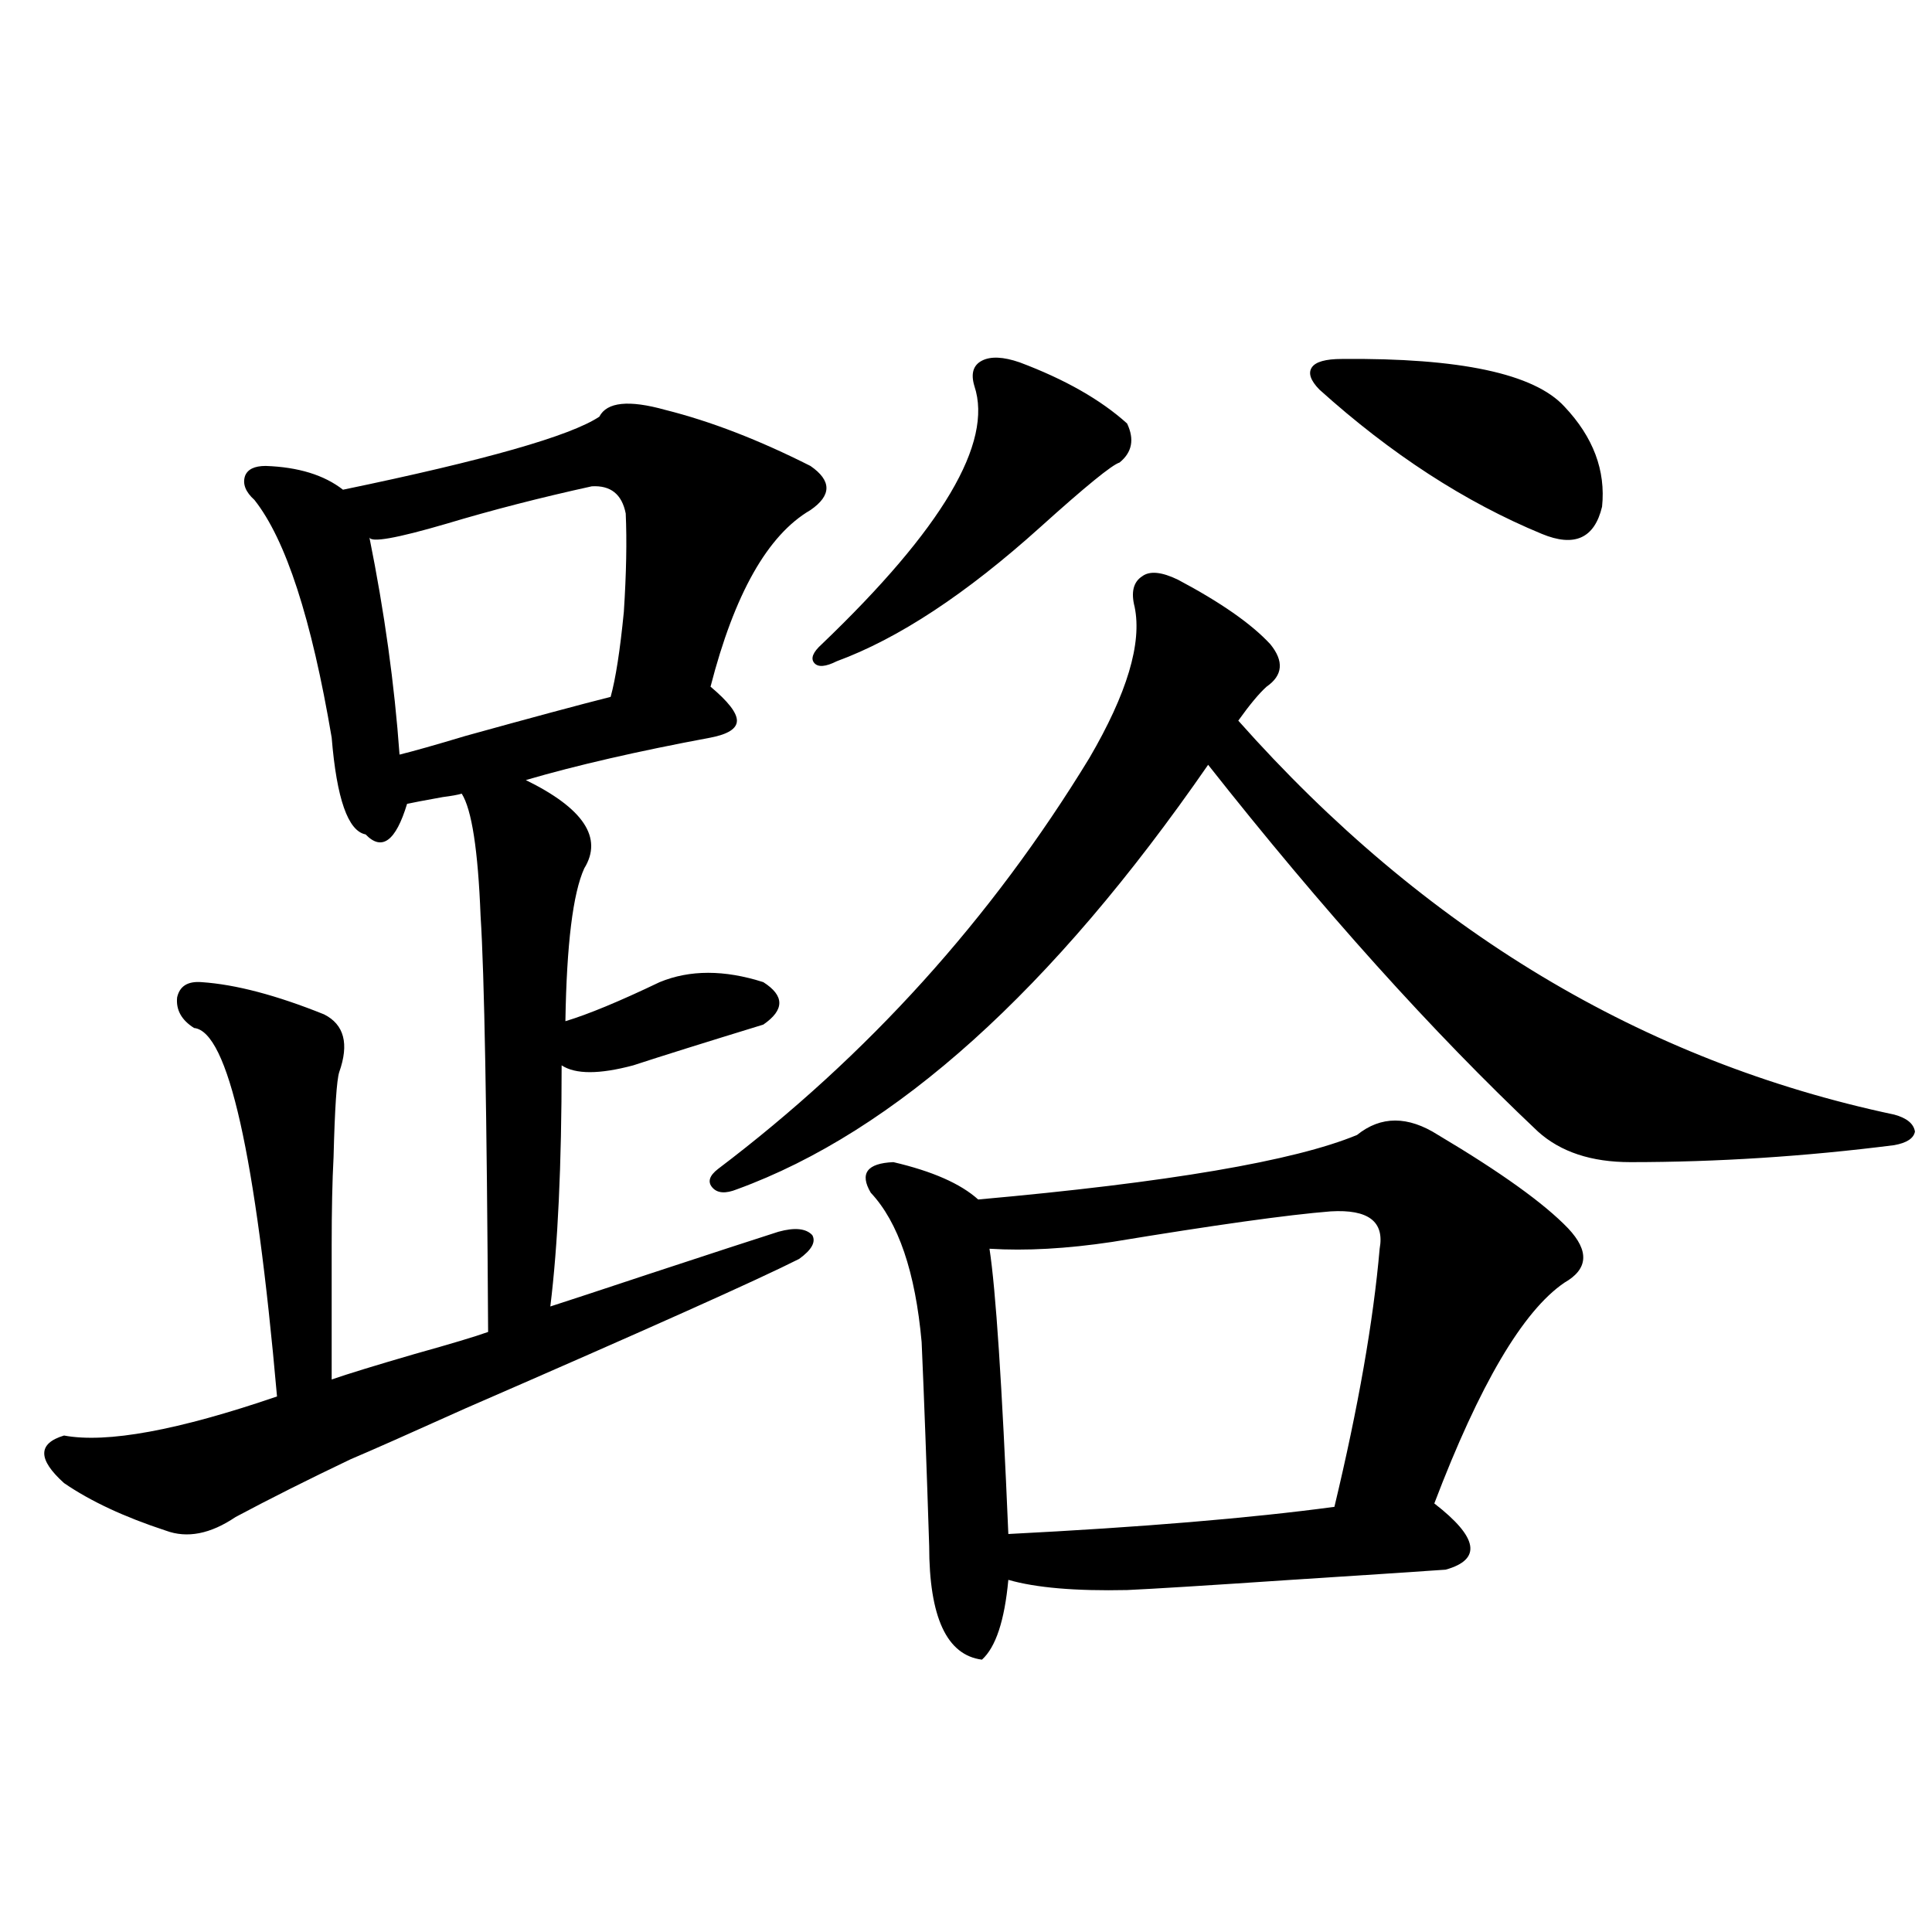 <?xml version="1.0" encoding="utf-8"?>
<!-- Generator: Adobe Illustrator 16.0.0, SVG Export Plug-In . SVG Version: 6.00 Build 0)  -->
<!DOCTYPE svg PUBLIC "-//W3C//DTD SVG 1.1//EN" "http://www.w3.org/Graphics/SVG/1.1/DTD/svg11.dtd">
<svg version="1.1" id="图层_1" xmlns="http://www.w3.org/2000/svg" xmlns:xlink="http://www.w3.org/1999/xlink" x="0px" y="0px"
	 width="1000px" height="1000px" viewBox="0 0 1000 1000" enable-background="new 0 0 1000 1000" xml:space="preserve">
<path d="M344.357,212.164c23.414,5.863,48.444,15.531,75.12,29.004c11.052,7.621,11.052,15.243,0,22.852
	c-22.118,12.896-39.358,43.368-51.706,91.406c9.101,7.622,13.658,13.485,13.658,17.578c0,4.106-4.558,7.031-13.658,8.789
	c-37.728,7.031-69.602,14.364-95.607,21.973c29.908,14.653,39.999,29.883,30.243,45.703c-5.854,12.896-9.115,39.263-9.756,79.102
	c11.707-3.516,27.957-10.245,48.779-20.215c15.609-6.44,33.49-6.44,53.657,0c11.052,7.031,11.052,14.364,0,21.973
	c-30.578,9.38-53.017,16.411-67.315,21.094c-17.561,4.696-29.923,4.696-37.072,0c0,51.567-1.951,93.164-5.854,124.805
	c9.101-2.925,26.006-8.487,50.73-16.699c33.811-11.124,56.249-18.457,67.315-21.973c8.445-2.335,14.299-1.758,17.561,1.758
	c1.951,3.516-0.335,7.622-6.829,12.305c-20.822,10.547-78.382,36.337-172.679,77.344c-28.627,12.896-48.459,21.685-59.51,26.367
	c-22.119,10.547-41.95,20.517-59.511,29.883c-13.018,8.789-25.045,11.138-36.097,7.031c-21.463-7.031-39.023-15.229-52.682-24.609
	c-13.658-12.305-13.658-20.503,0-24.609c22.103,4.106,58.855-2.637,110.241-20.215c-11.067-125.382-25.365-188.965-42.926-190.723
	c-6.509-4.093-9.436-9.366-8.78-15.82c1.295-5.851,5.518-8.487,12.683-7.91c17.561,1.181,38.688,6.743,63.413,16.699
	c10.396,5.273,13.002,15.243,7.805,29.883c-1.311,4.106-2.287,18.759-2.927,43.945c-0.656,12.305-0.976,27.548-0.976,45.703
	c0,16.411,0,39.551,0,69.434c8.445-2.925,22.758-7.319,42.926-13.184c18.856-5.273,31.539-9.077,38.047-11.426
	c-0.655-113.667-1.951-185.449-3.902-215.332c-1.311-33.976-4.558-55.069-9.756-63.281c-1.951,0.591-5.213,1.181-9.755,1.758
	c-9.756,1.758-15.945,2.938-18.536,3.516c-5.854,19.336-13.018,24.609-21.463,15.82c-9.116-1.758-14.969-18.457-17.561-50.098
	c-10.412-61.523-23.75-102.53-39.999-123.047c-4.558-4.093-6.189-8.199-4.878-12.305c1.295-3.516,4.878-5.273,10.731-5.273
	c16.905,0.59,30.243,4.696,39.999,12.305c73.489-15.23,117.71-27.823,132.679-37.793
	C314.114,208.071,325.486,206.891,344.357,212.164z M306.31,251.715c-26.676,5.863-51.706,12.305-75.12,19.336
	c-26.021,7.622-39.359,9.97-39.999,7.031c7.805,38.672,13.002,76.177,15.609,112.5c7.149-1.758,18.536-4.972,34.145-9.668
	c33.811-9.366,58.855-16.108,75.12-20.215c2.592-9.366,4.878-24.019,6.829-43.945c1.296-19.913,1.616-36.914,0.976-50.977
	C321.919,255.82,316.065,251.138,306.31,251.715z M609.717,300.055c22.104,11.728,38.048,22.852,47.804,33.398
	c7.149,8.789,6.494,16.122-1.951,21.973c-3.902,3.516-8.78,9.38-14.634,17.578c96.248,108.407,209.416,176.372,339.504,203.906
	c6.494,1.758,10.076,4.696,10.731,8.789c-0.655,3.516-4.237,5.864-10.731,7.031c-46.188,5.864-91.705,8.789-136.582,8.789
	c-20.167,0-36.097-5.273-47.804-15.82c-54.633-51.554-111.552-114.835-170.728-189.844
	C544.673,512.462,463.379,585.699,381.43,615.582c-5.854,2.349-10.091,2.06-12.683-0.879c-2.606-2.925-1.631-6.152,2.927-9.668
	c77.392-58.585,141.46-129.487,192.19-212.695c19.512-33.398,27.316-59.464,23.414-78.223c-1.951-7.608-0.655-12.882,3.902-15.82
	C595.083,295.372,601.257,295.962,609.717,300.055z M527.768,187.555c23.414,8.789,41.95,19.336,55.608,31.641
	c3.902,8.212,2.592,14.941-3.902,20.215c-3.902,1.181-17.561,12.305-40.975,33.398c-38.383,34.579-73.504,57.72-105.363,69.434
	c-5.854,2.938-9.756,3.228-11.707,0.879c-1.951-2.335-0.655-5.562,3.902-9.668c62.438-59.766,88.778-104.288,79.022-133.594
	c-1.951-6.441-0.655-10.836,3.902-13.184C512.799,184.341,519.308,184.629,527.768,187.555z M744.348,587.457
	c32.515,19.336,54.953,35.458,67.315,48.34c11.052,11.728,10.396,21.094-1.951,28.125c-21.463,14.653-43.901,52.734-67.315,114.258
	c22.759,17.578,24.71,29.004,5.854,34.277c-16.92,1.181-43.581,2.938-79.998,5.273c-43.581,2.938-71.873,4.696-84.876,5.273
	c-26.676,0.577-47.163-1.167-61.462-5.273c-1.951,21.094-6.509,34.854-13.658,41.309c-18.216-2.349-27.316-21.973-27.316-58.887
	c-1.311-41.007-2.606-76.163-3.902-105.469c-3.262-36.323-12.042-62.101-26.341-77.344c-5.854-9.956-1.951-15.229,11.707-15.82
	c20.152,4.696,34.786,11.138,43.901,19.336c98.199-8.789,163.563-19.913,196.093-33.398
	C714.745,577.501,728.738,577.501,744.348,587.457z M688.739,627.008c-22.118,1.758-59.846,7.031-113.168,15.82
	c-23.414,3.516-44.557,4.696-63.413,3.516c3.247,21.094,6.494,70.313,9.756,147.656c68.932-3.516,125.195-8.198,168.776-14.063
	c12.348-51.554,20.152-96.089,23.414-133.594C716.696,632.281,708.251,625.841,688.739,627.008z M694.593,185.797
	c61.127-0.577,99.51,7.621,115.119,24.609c14.954,15.82,21.463,33.109,19.512,51.855c-3.902,16.411-14.313,21.094-31.219,14.063
	c-39.679-16.397-78.047-41.309-115.119-74.707c-4.558-4.684-5.854-8.487-3.902-11.426
	C680.935,187.266,686.133,185.797,694.593,185.797z"/>
</svg>
